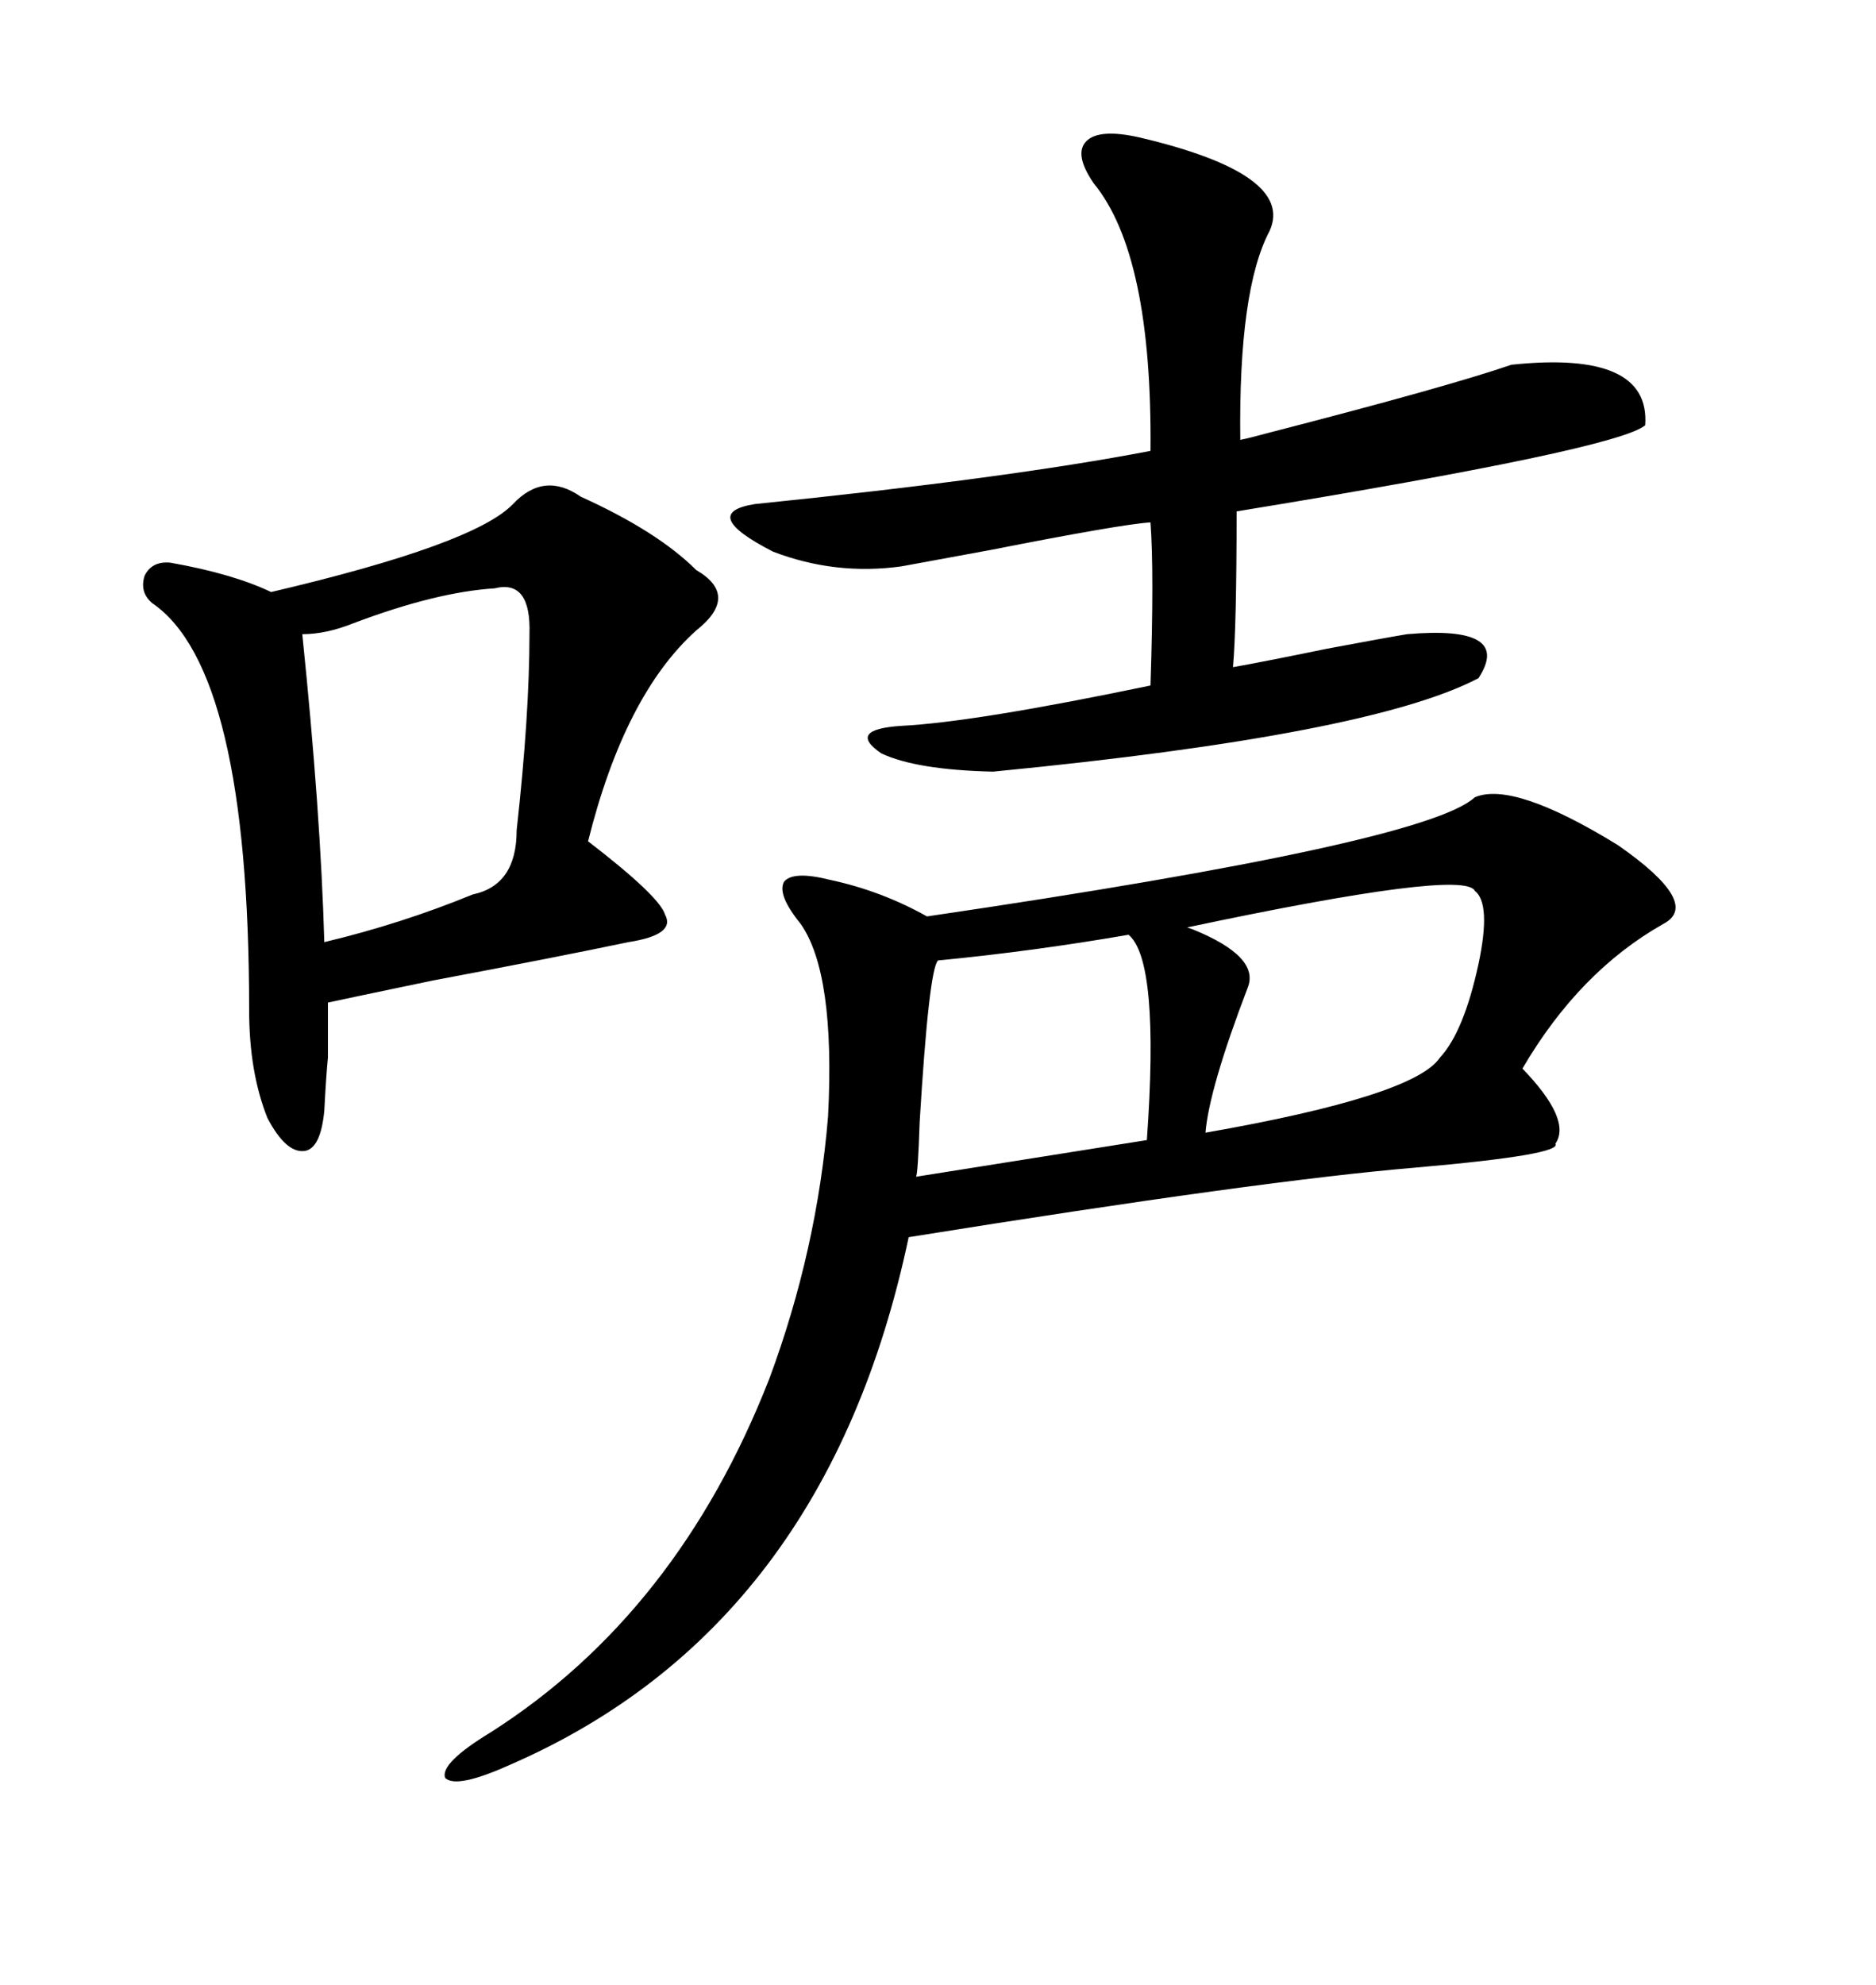 <svg xmlns="http://www.w3.org/2000/svg" xmlns:xlink="http://www.w3.org/1999/xlink" width="300" height="317.285"><path d="M235.84 127.44L235.84 127.44Q241.99 124.80 258.69 135.06L258.69 135.06Q272.17 144.43 266.02 147.66L266.02 147.66Q252.54 155.27 243.46 170.80L243.46 170.80Q251.37 179.00 248.73 182.81L248.73 182.81Q249.90 184.57 226.46 186.62L226.46 186.62Q201.86 188.67 145.31 197.75L145.31 197.75Q132.13 260.16 81.45 282.13L81.45 282.13Q72.95 285.94 71.19 284.18L71.19 284.18Q70.31 281.84 78.52 276.86L78.52 276.86Q108.40 257.81 123.05 220.31L123.05 220.31Q130.66 199.80 132.42 178.42L132.42 178.42Q133.59 155.57 128.03 147.66L128.03 147.66Q124.22 142.97 125.39 140.92L125.39 140.92Q126.86 139.16 132.71 140.63L132.71 140.63Q140.92 142.38 148.24 146.48L148.24 146.48Q227.93 134.77 235.84 127.44ZM82.03 80.57L82.03 80.57Q87.01 75.29 92.87 79.39L92.87 79.39Q105.18 84.96 111.33 91.11L111.33 91.11Q118.36 95.21 111.33 100.78L111.33 100.78Q99.90 111.04 94.04 134.47L94.04 134.47Q105.47 143.26 106.35 146.19L106.35 146.19Q108.11 149.41 100.49 150.59L100.49 150.59Q89.36 152.93 69.14 156.74L69.14 156.74Q55.08 159.67 52.44 160.25L52.44 160.25Q52.44 166.70 52.44 169.04L52.44 169.04Q52.15 171.97 51.86 177.54L51.86 177.54Q51.27 183.69 48.63 183.98L48.63 183.98Q45.70 184.28 42.77 178.71L42.77 178.71Q39.84 171.39 39.84 161.43L39.84 161.43Q39.84 106.93 24.32 96.39L24.32 96.39Q22.27 94.63 23.14 91.99L23.14 91.99Q24.32 89.65 27.25 89.94L27.25 89.94Q37.21 91.70 43.36 94.63L43.36 94.63Q75.88 87.01 82.03 80.57ZM182.23 21.97L182.23 21.97Q207.13 27.83 203.03 36.91L203.03 36.91Q198.05 46.29 198.34 70.31L198.34 70.31Q199.80 70.02 203.03 69.14L203.03 69.14Q231.45 61.82 241.70 58.30L241.70 58.30Q263.96 55.96 263.09 67.97L263.09 67.97Q258.69 71.78 197.75 81.74L197.75 81.74Q197.75 100.20 197.17 106.64L197.17 106.64Q202.15 105.76 212.11 103.71L212.11 103.71Q221.48 101.95 225 101.37L225 101.37Q241.99 99.90 236.43 108.40L236.43 108.40Q219.14 117.48 158.79 123.34L158.79 123.34Q146.48 123.05 140.92 120.41L140.92 120.41Q135.35 116.60 144.14 116.02L144.14 116.02Q155.86 115.43 183.98 109.57L183.98 109.57Q184.57 91.41 183.98 83.50L183.98 83.50Q179.30 83.79 158.50 87.89L158.50 87.89Q148.83 89.65 144.14 90.53L144.14 90.53Q133.59 91.99 123.63 88.18L123.63 88.18Q111.62 82.03 120.70 80.57L120.70 80.57Q161.13 76.46 183.98 72.07L183.98 72.07Q184.28 40.72 174.90 29.30L174.90 29.30Q171.68 24.61 173.73 22.56L173.73 22.56Q175.78 20.51 182.23 21.97ZM79.10 94.04L79.10 94.04Q69.73 94.63 56.54 99.61L56.54 99.61Q52.15 101.37 48.34 101.37L48.34 101.37Q51.27 129.79 51.86 150.59L51.86 150.59Q64.16 147.66 75.59 142.97L75.59 142.97Q82.62 141.50 82.62 132.71L82.62 132.71Q84.67 114.26 84.67 101.37L84.67 101.37Q84.96 92.58 79.10 94.04ZM235.84 142.38L235.84 142.38Q234.08 138.87 189.84 148.24L189.84 148.24Q189.84 148.24 190.72 148.54L190.72 148.54Q201.56 152.93 199.51 157.91L199.51 157.91Q193.36 174.02 192.77 181.05L192.77 181.05Q226.17 175.20 230.27 169.04L230.27 169.04Q234.08 164.94 236.43 154.10L236.43 154.10Q238.48 144.43 235.84 142.38ZM180.47 149.41L180.47 149.41Q165.23 152.05 150 153.52L150 153.52Q148.54 154.98 147.07 179.30L147.07 179.30Q146.78 187.79 146.48 188.09L146.48 188.09L183.40 182.23Q185.45 153.52 180.47 149.41Z"/></svg>
